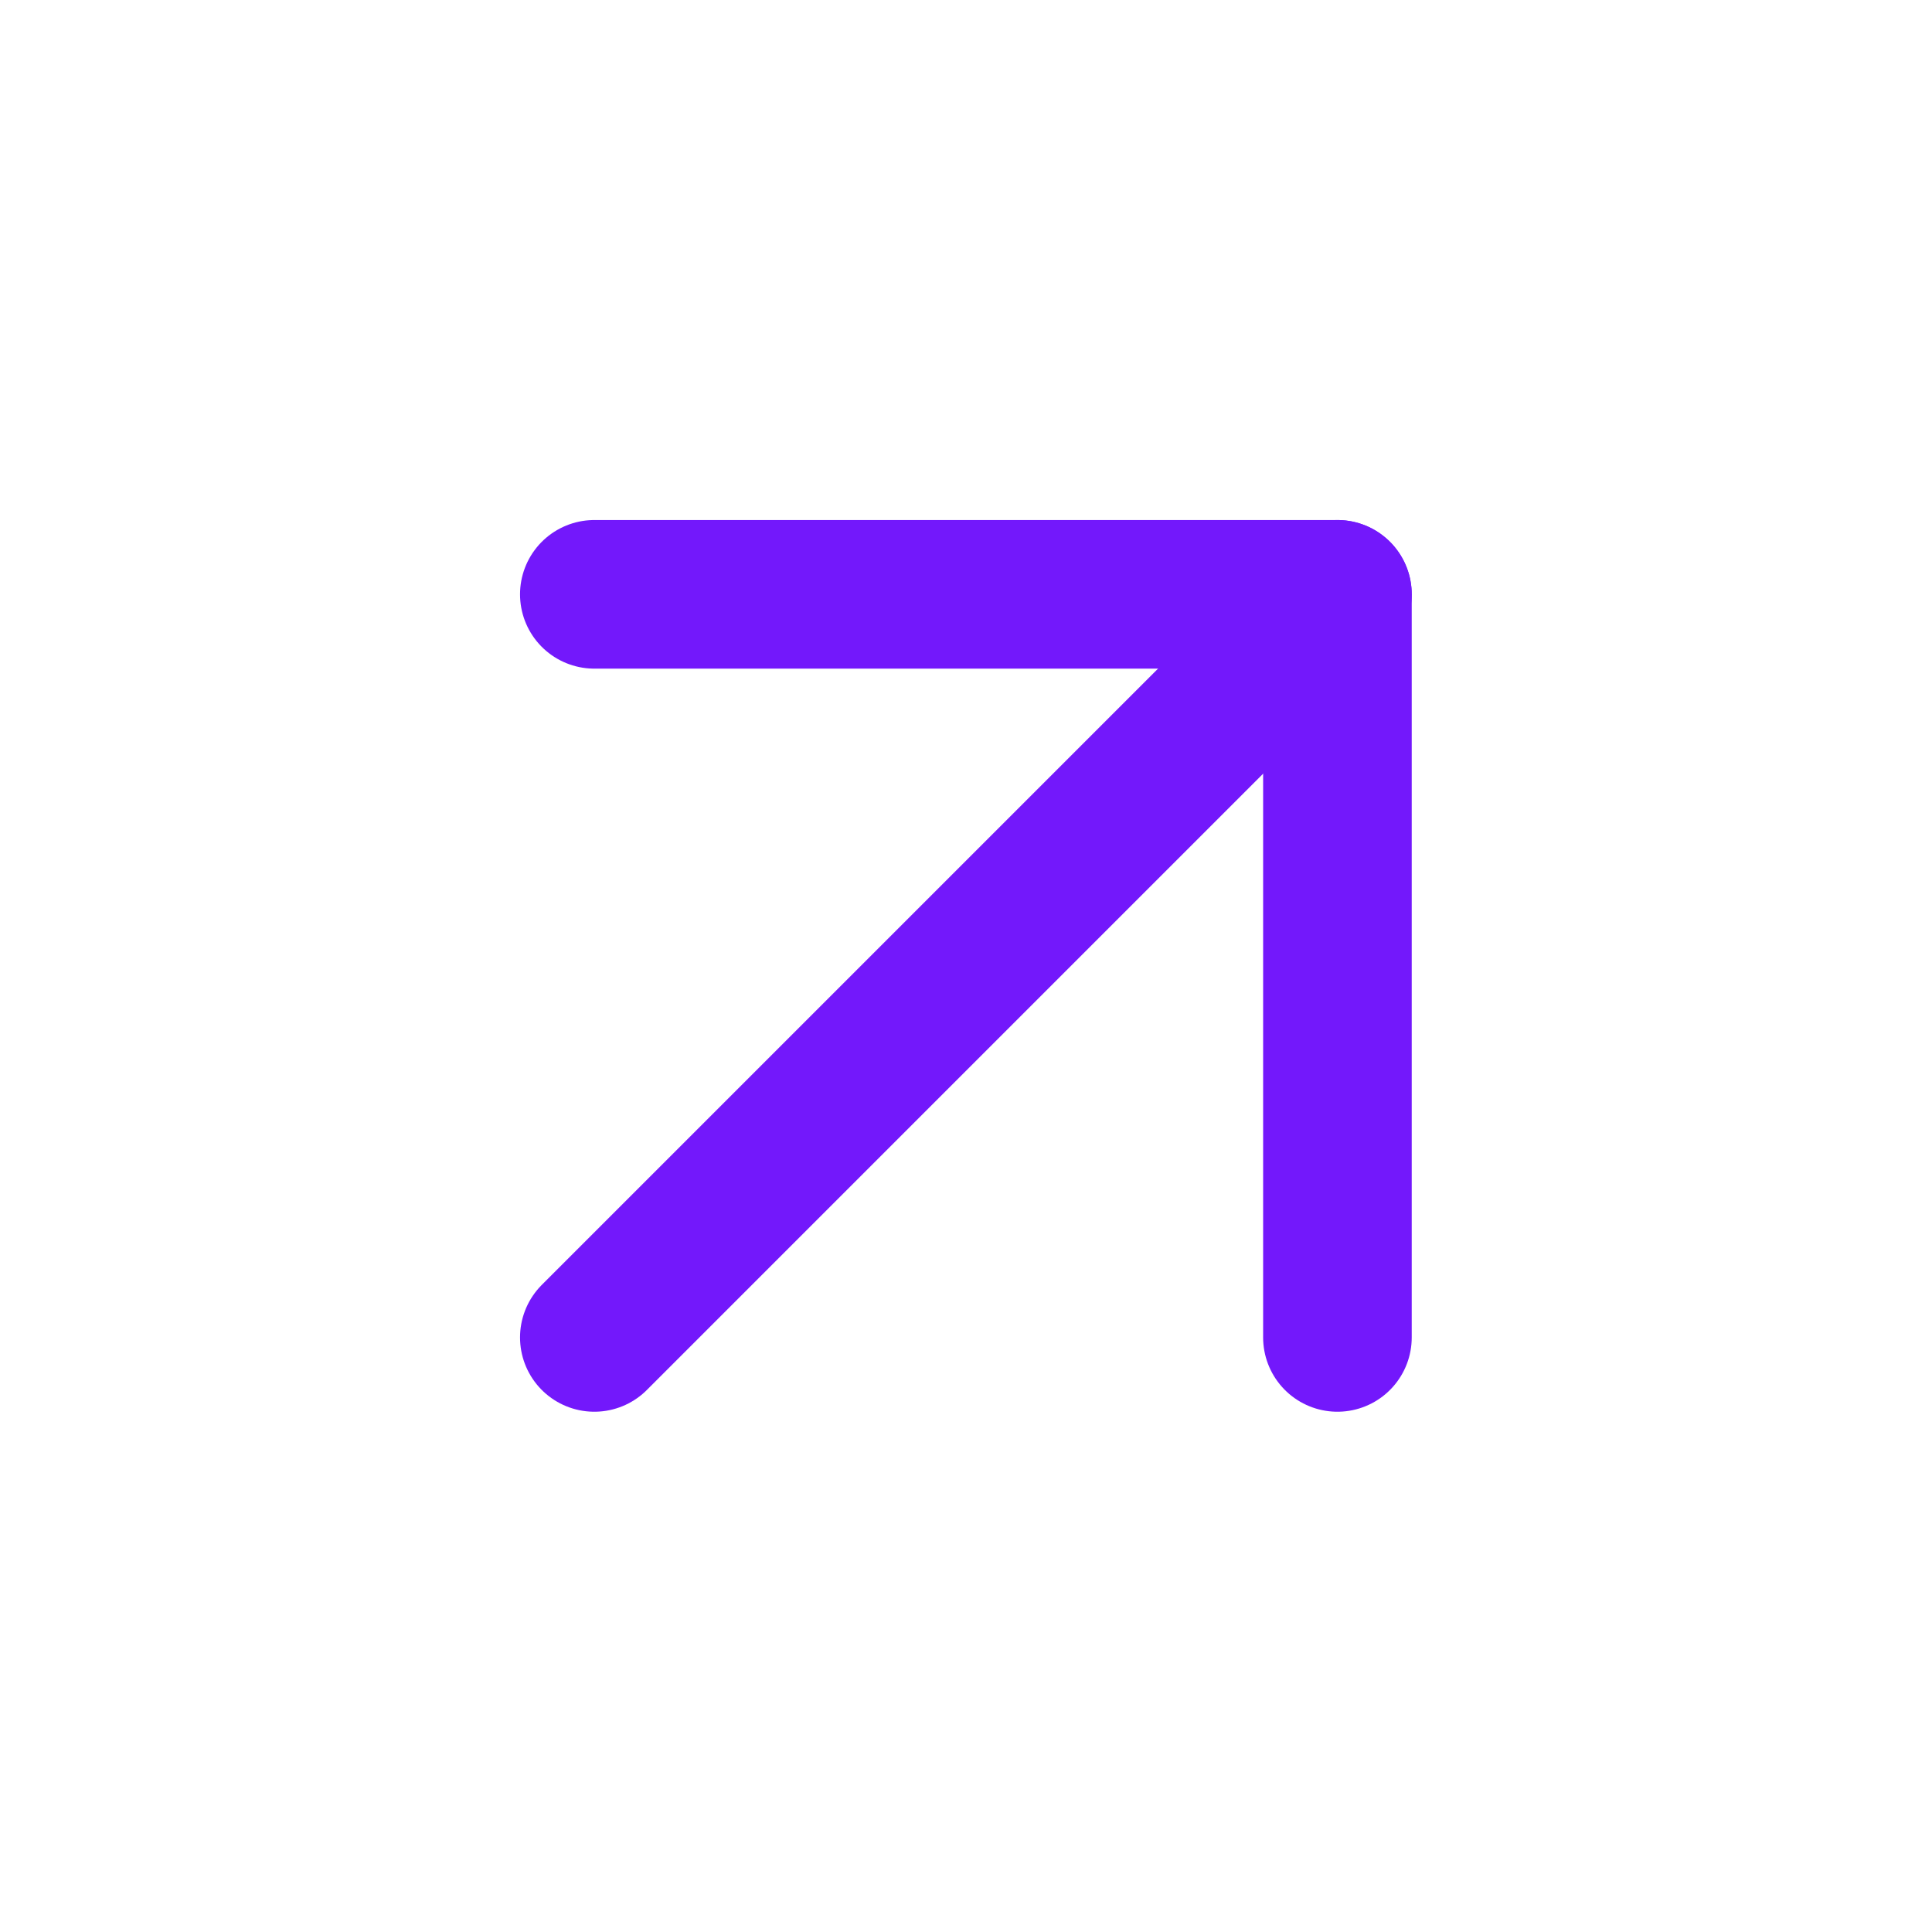 <?xml version="1.0" encoding="UTF-8"?> <svg xmlns="http://www.w3.org/2000/svg" width="24" height="24" viewBox="0 0 24 24" fill="none"><path d="M7.383 16.614L16.614 7.383" stroke="#7318FB" stroke-width="1.846" stroke-linecap="round" stroke-linejoin="round"></path><path d="M7.383 7.383H16.614V16.614" stroke="#7318FB" stroke-width="1.846" stroke-linecap="round" stroke-linejoin="round"></path></svg> 